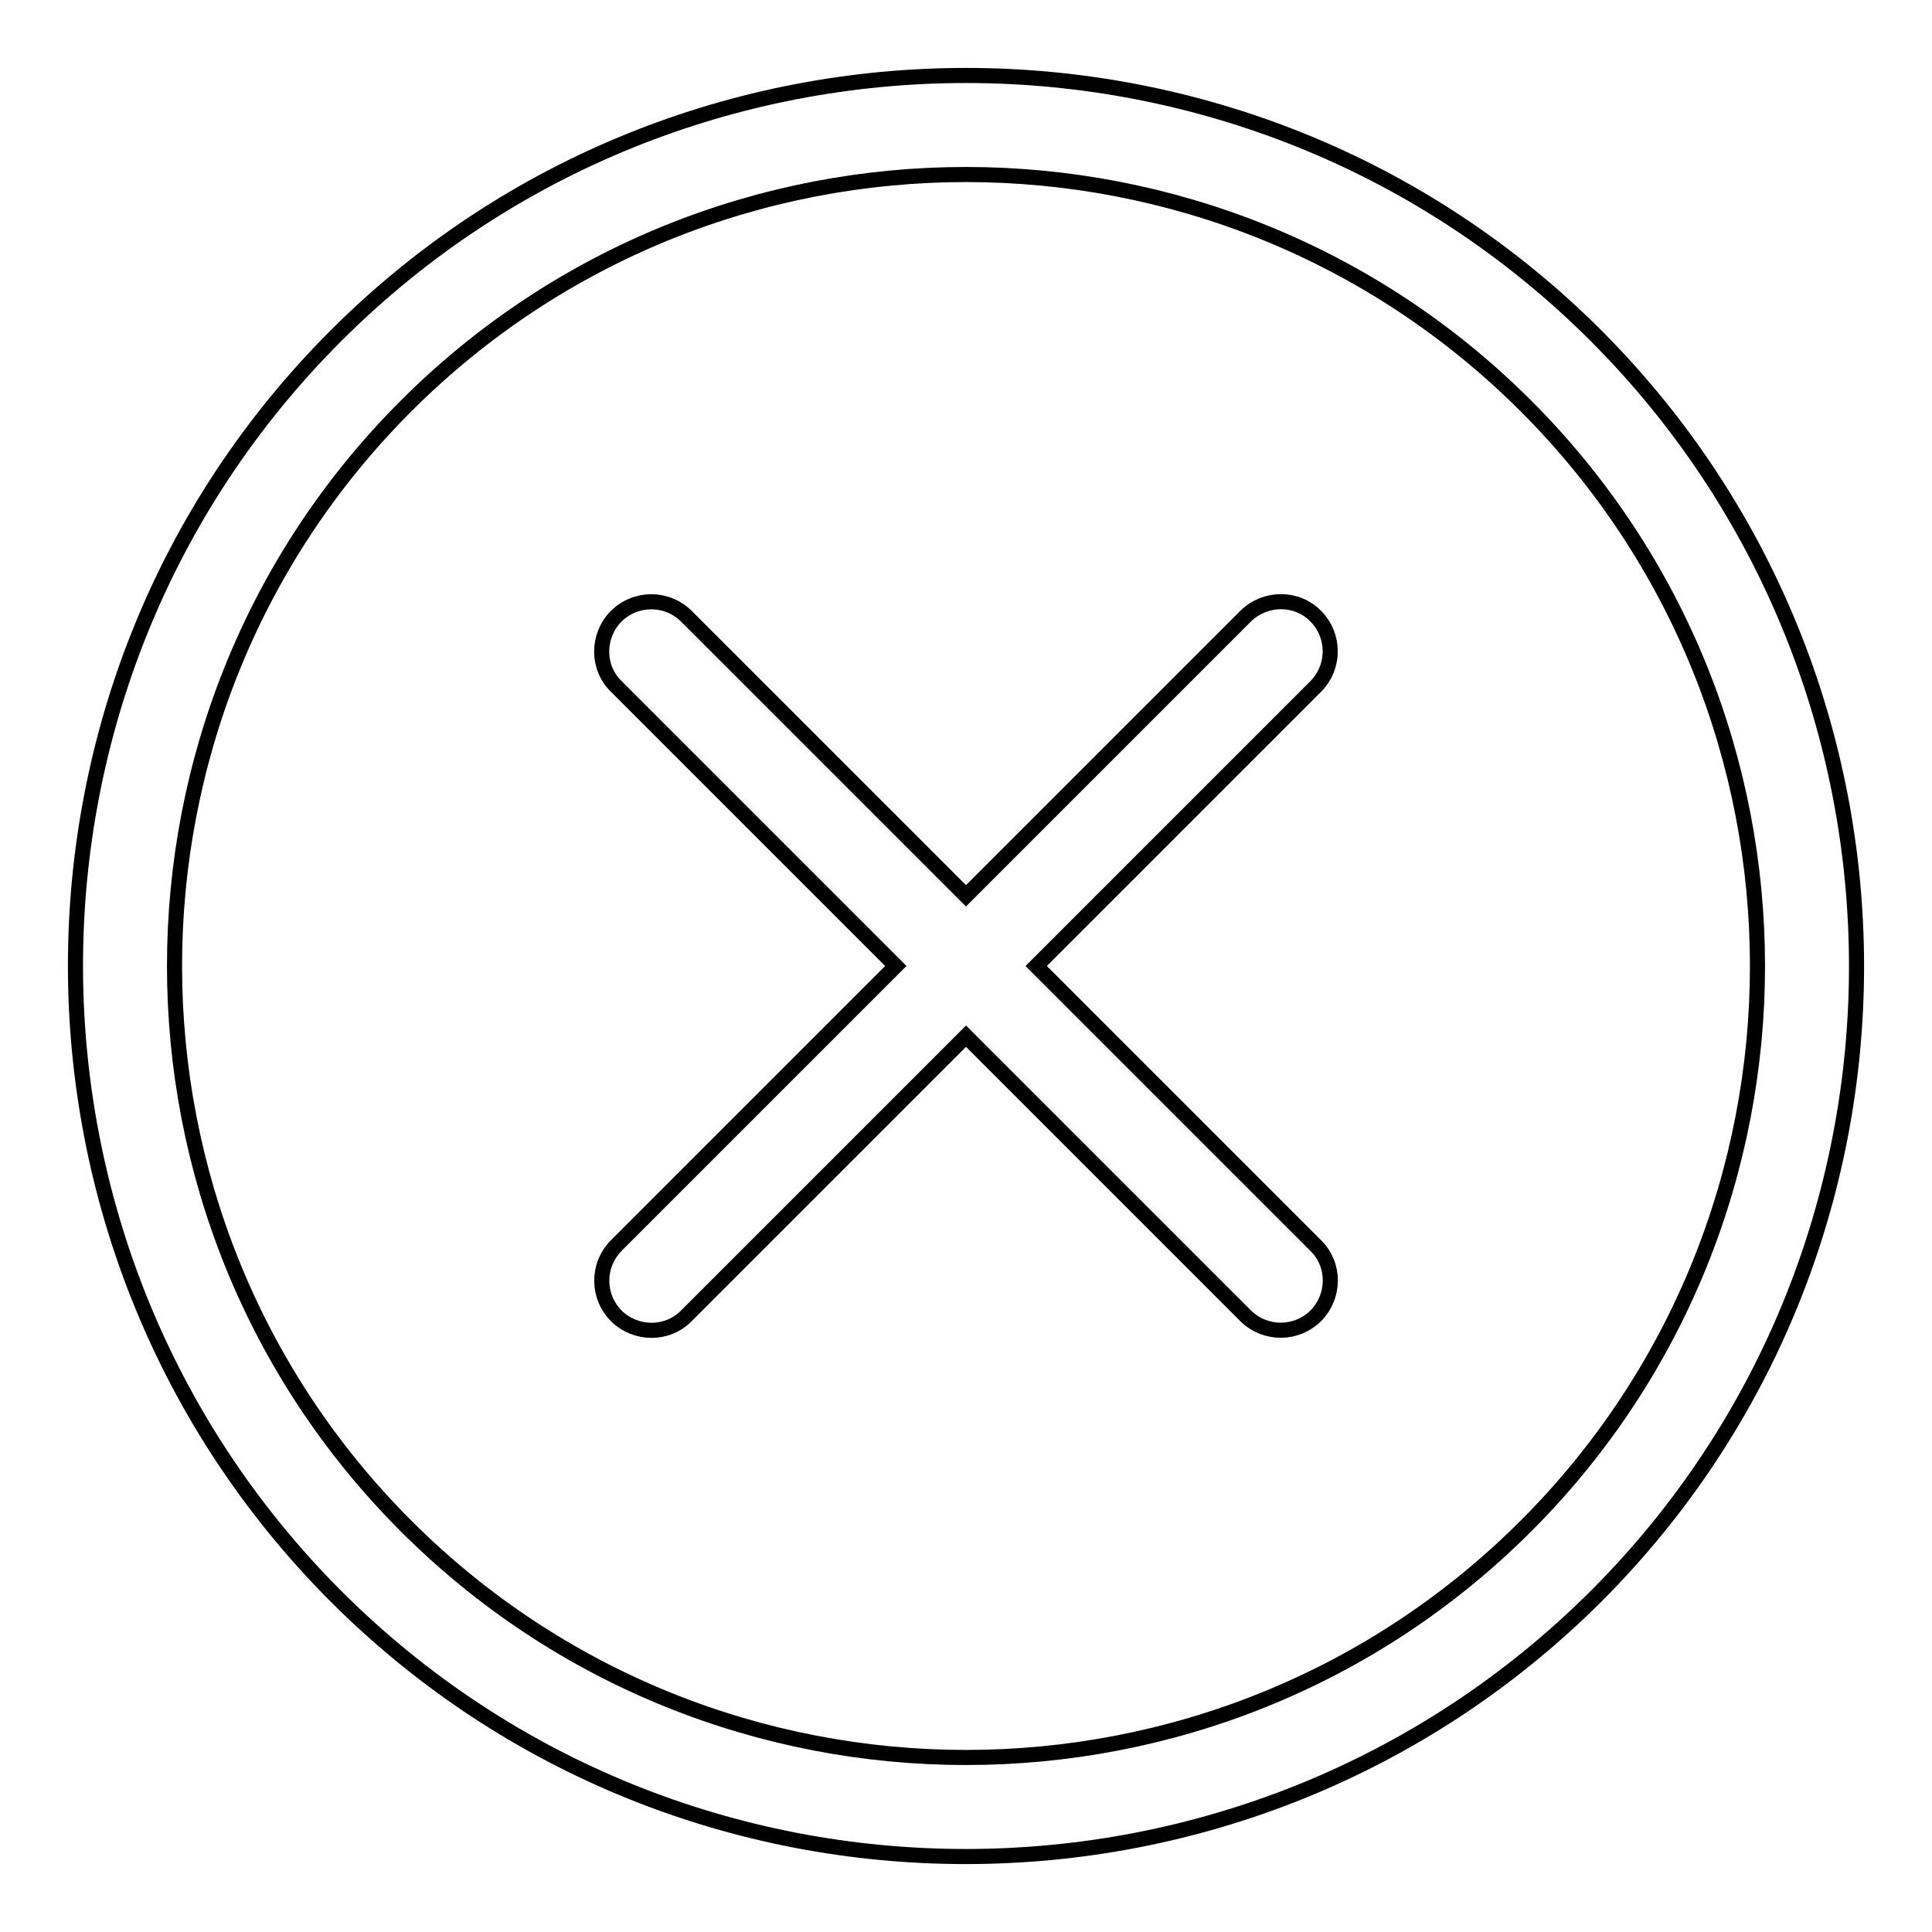 <?xml version="1.0" encoding="utf-8"?>
<!-- Svg Vector Icons : http://www.onlinewebfonts.com/icon -->
<!DOCTYPE svg PUBLIC "-//W3C//DTD SVG 1.1//EN" "http://www.w3.org/Graphics/SVG/1.1/DTD/svg11.dtd">
<svg version="1.1" xmlns="http://www.w3.org/2000/svg" xmlns:xlink="http://www.w3.org/1999/xlink" x="0px" y="0px" viewBox="0 0 256 256" enable-background="new 0 0 256 256" xml:space="preserve">
<g> <path stroke-width="2" fill-opacity="0" stroke="#000000"  d="M44.5,44.5c-46,46-46,120.9,0,167c46,46,120.9,46,167,0c46-46,46-120.9,0-167C165.5-1.5,90.5-1.5,44.5,44.5 L44.5,44.5z M202.2,202.2c-40.9,40.9-107.5,40.9-148.4,0c-40.9-40.9-40.9-107.5,0-148.4c40.9-40.9,107.5-40.9,148.4,0 C243.1,94.7,243.1,161.3,202.2,202.2L202.2,202.2z"/> <path stroke-width="2" fill-opacity="0" stroke="#000000"  d="M165.1,81.6L128,118.7L90.9,81.6c-2.6-2.5-6.7-2.5-9.3,0.1c-2.5,2.6-2.5,6.7,0,9.2l37.1,37.1l-37.1,37.1 c-2.5,2.6-2.5,6.7,0.1,9.3c2.6,2.5,6.7,2.5,9.2,0l37.1-37.1l37.1,37.1c2.6,2.5,6.7,2.5,9.3-0.1c2.5-2.6,2.5-6.7,0-9.2L137.3,128 l37.1-37.1c2.5-2.6,2.5-6.7-0.1-9.3C171.8,79.1,167.7,79.1,165.1,81.6z"/></g>
</svg>